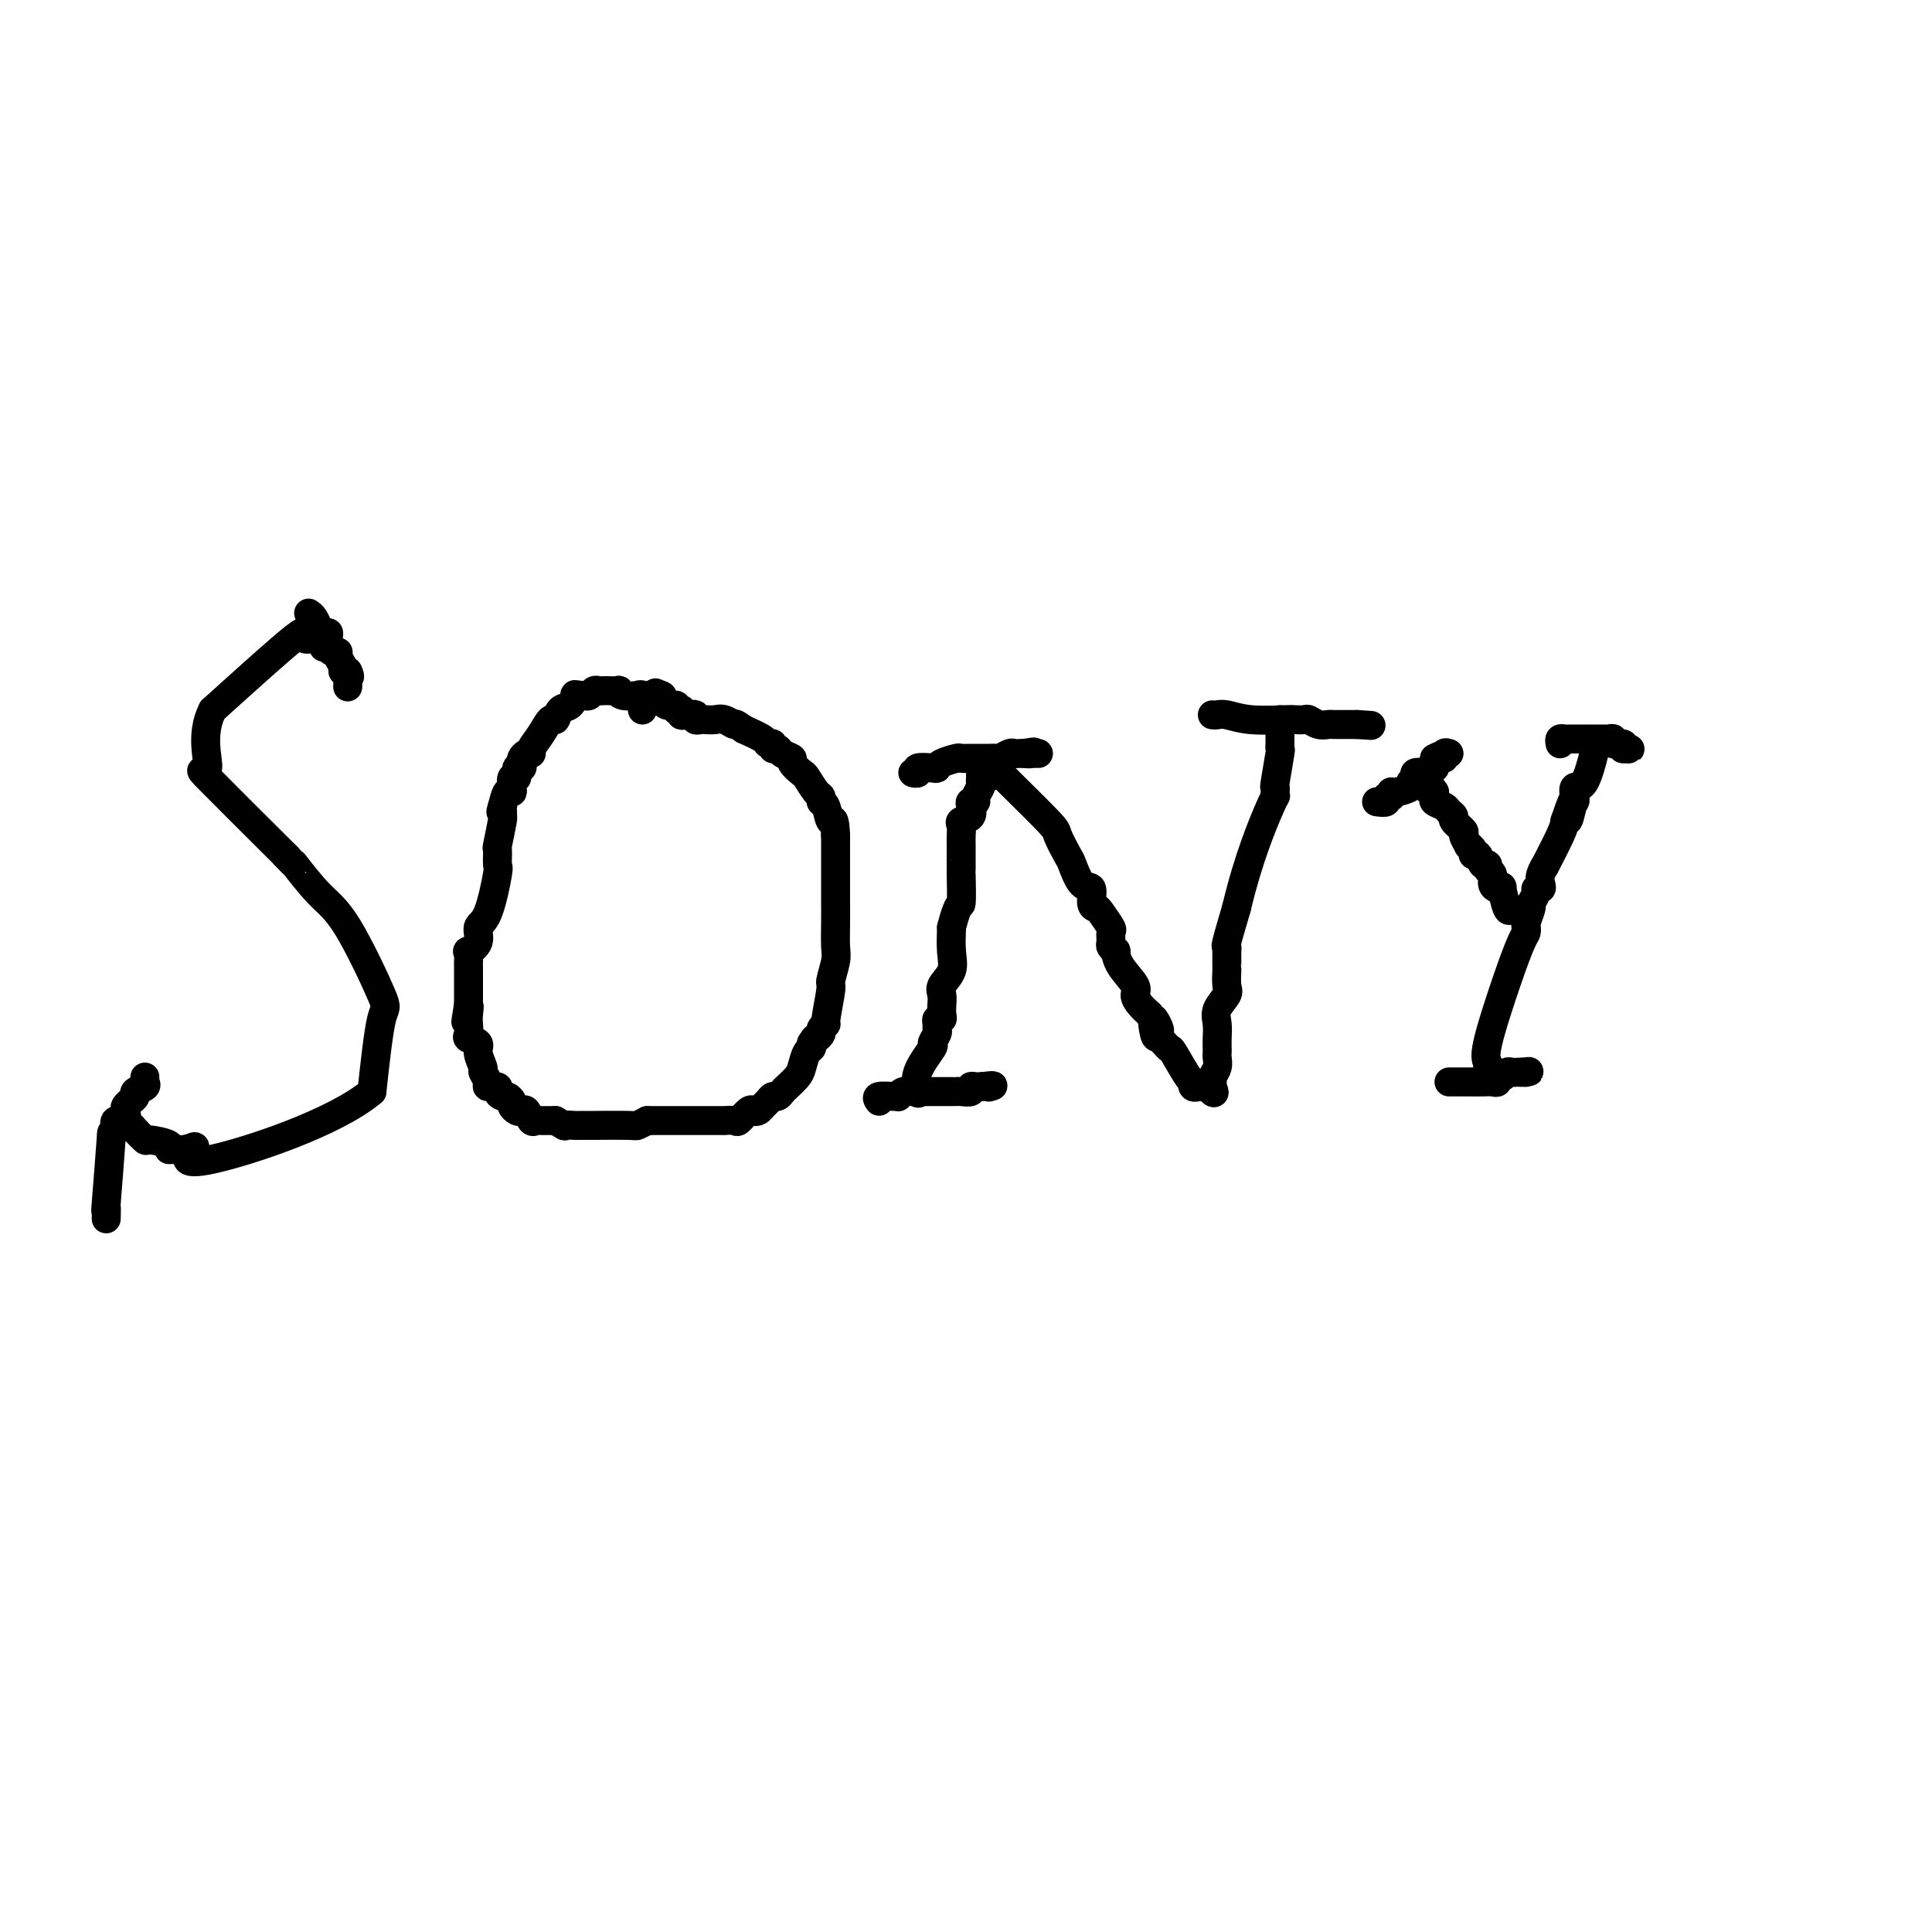 <svg viewBox='0 0 400 400' version='1.1' xmlns='http://www.w3.org/2000/svg' xmlns:xlink='http://www.w3.org/1999/xlink'><g fill='none' stroke='#000000' stroke-width='6' stroke-linecap='round' stroke-linejoin='round'><path d='M67,134c-0.381,-0.821 -0.762,-1.643 -1,-2c-0.238,-0.357 -0.332,-0.250 -1,0c-0.668,0.250 -1.911,0.644 -2,0c-0.089,-0.644 0.974,-2.327 -2,0c-2.974,2.327 -9.987,8.663 -17,15'/><path d='M44,147c-2.640,5.134 -0.738,10.469 -1,12c-0.262,1.531 -2.686,-0.742 0,2c2.686,2.742 10.482,10.498 14,14c3.518,3.502 2.759,2.751 2,2'/><path d='M59,177c2.692,2.929 1.423,1.250 2,2c0.577,0.750 3.000,3.927 5,6c2.000,2.073 3.577,3.040 6,7c2.423,3.960 5.691,10.912 7,14c1.309,3.088 0.660,2.311 0,5c-0.660,2.689 -1.330,8.845 -2,15'/><path d='M77,226c-7.548,6.381 -25.417,12.333 -33,14c-7.583,1.667 -4.881,-0.952 -4,-2c0.881,-1.048 -0.060,-0.524 -1,0'/><path d='M39,238c-0.607,-0.310 0.375,-0.083 0,0c-0.375,0.083 -2.107,0.024 -3,0c-0.893,-0.024 -0.946,-0.012 -1,0'/><path d='M35,238c-0.384,-0.158 0.654,-0.554 0,-1c-0.654,-0.446 -3.002,-0.943 -4,-1c-0.998,-0.057 -0.646,0.324 -1,0c-0.354,-0.324 -1.415,-1.355 -2,-2c-0.585,-0.645 -0.696,-0.904 -1,-1c-0.304,-0.096 -0.801,-0.027 -1,0c-0.199,0.027 -0.099,0.014 0,0'/><path d='M30,223c-0.062,0.333 -0.125,0.667 0,1c0.125,0.333 0.436,0.667 0,1c-0.436,0.333 -1.620,0.665 -2,1c-0.380,0.335 0.044,0.672 0,1c-0.044,0.328 -0.555,0.647 -1,1c-0.445,0.353 -0.824,0.741 -1,1c-0.176,0.259 -0.150,0.389 0,1c0.150,0.611 0.425,1.703 0,2c-0.425,0.297 -1.550,-0.201 -2,0c-0.450,0.201 -0.225,1.100 0,2'/><path d='M24,234c-1.094,1.374 -0.829,-0.693 -1,2c-0.171,2.693 -0.778,10.144 -1,13c-0.222,2.856 -0.060,1.115 0,1c0.060,-0.115 0.017,1.396 0,2c-0.017,0.604 -0.009,0.302 0,0'/><path d='M64,127c-0.089,-0.060 -0.179,-0.119 0,0c0.179,0.119 0.625,0.417 1,1c0.375,0.583 0.679,1.452 1,2c0.321,0.548 0.661,0.774 1,1'/><path d='M67,131c0.687,0.586 0.906,0.051 1,0c0.094,-0.051 0.063,0.381 0,1c-0.063,0.619 -0.156,1.426 0,2c0.156,0.574 0.563,0.914 1,1c0.437,0.086 0.904,-0.082 1,0c0.096,0.082 -0.181,0.414 0,1c0.181,0.586 0.818,1.427 1,2c0.182,0.573 -0.091,0.878 0,1c0.091,0.122 0.545,0.061 1,0'/><path d='M72,139c0.774,1.496 0.207,1.236 0,1c-0.207,-0.236 -0.056,-0.448 0,0c0.056,0.448 0.016,1.557 0,2c-0.016,0.443 -0.008,0.222 0,0'/><path d='M133,147c-0.036,-0.196 -0.072,-0.391 0,-1c0.072,-0.609 0.254,-1.631 0,-2c-0.254,-0.369 -0.942,-0.085 -1,0c-0.058,0.085 0.514,-0.030 0,0c-0.514,0.030 -2.112,0.204 -3,0c-0.888,-0.204 -1.064,-0.786 -1,-1c0.064,-0.214 0.368,-0.058 0,0c-0.368,0.058 -1.408,0.019 -2,0c-0.592,-0.019 -0.736,-0.019 -1,0c-0.264,0.019 -0.648,0.057 -1,0c-0.352,-0.057 -0.672,-0.208 -1,0c-0.328,0.208 -0.665,0.774 -1,1c-0.335,0.226 -0.667,0.113 -1,0'/><path d='M121,144c-2.278,-0.115 -1.972,-0.401 -2,0c-0.028,0.401 -0.391,1.489 -1,2c-0.609,0.511 -1.463,0.445 -2,1c-0.537,0.555 -0.756,1.732 -1,2c-0.244,0.268 -0.513,-0.374 -1,0c-0.487,0.374 -1.192,1.764 -2,3c-0.808,1.236 -1.719,2.320 -2,3c-0.281,0.680 0.069,0.957 0,1c-0.069,0.043 -0.559,-0.148 -1,0c-0.441,0.148 -0.835,0.636 -1,1c-0.165,0.364 -0.100,0.604 0,1c0.100,0.396 0.237,0.950 0,1c-0.237,0.050 -0.847,-0.403 -1,0c-0.153,0.403 0.152,1.661 0,2c-0.152,0.339 -0.762,-0.241 -1,0c-0.238,0.241 -0.105,1.302 0,2c0.105,0.698 0.182,1.034 0,1c-0.182,-0.034 -0.623,-0.438 -1,0c-0.377,0.438 -0.688,1.719 -1,3'/><path d='M104,167c-0.614,1.708 -0.150,0.976 0,1c0.150,0.024 -0.013,0.802 0,1c0.013,0.198 0.201,-0.185 0,1c-0.201,1.185 -0.791,3.939 -1,5c-0.209,1.061 -0.036,0.429 0,1c0.036,0.571 -0.065,2.344 0,3c0.065,0.656 0.297,0.194 0,2c-0.297,1.806 -1.123,5.880 -2,8c-0.877,2.120 -1.804,2.288 -2,3c-0.196,0.712 0.340,1.969 0,3c-0.340,1.031 -1.555,1.836 -2,2c-0.445,0.164 -0.119,-0.313 0,0c0.119,0.313 0.032,1.415 0,2c-0.032,0.585 -0.009,0.653 0,1c0.009,0.347 0.002,0.971 0,1c-0.002,0.029 -0.001,-0.539 0,0c0.001,0.539 0.000,2.186 0,3c-0.000,0.814 -0.000,0.796 0,1c0.000,0.204 0.000,0.632 0,1c-0.000,0.368 -0.000,0.677 0,1c0.000,0.323 0.000,0.662 0,1'/><path d='M97,208c-1.084,6.533 -0.292,2.367 0,1c0.292,-1.367 0.086,0.067 0,1c-0.086,0.933 -0.052,1.365 0,2c0.052,0.635 0.123,1.473 0,2c-0.123,0.527 -0.441,0.742 0,1c0.441,0.258 1.639,0.559 2,1c0.361,0.441 -0.116,1.022 0,2c0.116,0.978 0.823,2.352 1,3c0.177,0.648 -0.178,0.569 0,1c0.178,0.431 0.888,1.373 1,2c0.112,0.627 -0.374,0.938 0,1c0.374,0.062 1.607,-0.124 2,0c0.393,0.124 -0.053,0.558 0,1c0.053,0.442 0.606,0.893 1,1c0.394,0.107 0.630,-0.128 1,0c0.370,0.128 0.873,0.621 1,1c0.127,0.379 -0.121,0.645 0,1c0.121,0.355 0.610,0.799 1,1c0.390,0.201 0.682,0.159 1,0c0.318,-0.159 0.662,-0.435 1,0c0.338,0.435 0.671,1.581 1,2c0.329,0.419 0.655,0.112 1,0c0.345,-0.112 0.708,-0.030 1,0c0.292,0.030 0.512,0.009 1,0c0.488,-0.009 1.244,-0.004 2,0'/><path d='M115,232c2.504,1.464 1.764,1.124 2,1c0.236,-0.124 1.447,-0.034 2,0c0.553,0.034 0.448,0.010 1,0c0.552,-0.010 1.761,-0.005 2,0c0.239,0.005 -0.493,0.012 1,0c1.493,-0.012 5.210,-0.042 7,0c1.790,0.042 1.654,0.155 2,0c0.346,-0.155 1.173,-0.577 2,-1'/><path d='M134,232c3.344,-0.000 2.205,-0.000 3,0c0.795,0.000 3.525,0.000 5,0c1.475,-0.000 1.696,-0.000 2,0c0.304,0.000 0.693,0.000 1,0c0.307,-0.000 0.534,-0.001 1,0c0.466,0.001 1.170,0.002 2,0c0.830,-0.002 1.784,-0.008 2,0c0.216,0.008 -0.307,0.030 0,0c0.307,-0.030 1.444,-0.112 2,0c0.556,0.112 0.530,0.419 1,0c0.470,-0.419 1.435,-1.565 2,-2c0.565,-0.435 0.729,-0.159 1,0c0.271,0.159 0.650,0.201 1,0c0.350,-0.201 0.671,-0.646 1,-1c0.329,-0.354 0.664,-0.619 1,-1c0.336,-0.381 0.671,-0.879 1,-1c0.329,-0.121 0.651,0.135 1,0c0.349,-0.135 0.723,-0.659 1,-1c0.277,-0.341 0.456,-0.497 1,-1c0.544,-0.503 1.452,-1.353 2,-2c0.548,-0.647 0.734,-1.091 1,-2c0.266,-0.909 0.610,-2.283 1,-3c0.390,-0.717 0.826,-0.776 1,-1c0.174,-0.224 0.087,-0.612 0,-1'/><path d='M168,216c0.935,-1.569 0.771,-0.993 1,-1c0.229,-0.007 0.850,-0.598 1,-1c0.150,-0.402 -0.171,-0.616 0,-1c0.171,-0.384 0.834,-0.939 1,-1c0.166,-0.061 -0.166,0.373 0,-1c0.166,-1.373 0.829,-4.551 1,-6c0.171,-1.449 -0.150,-1.167 0,-2c0.150,-0.833 0.772,-2.781 1,-4c0.228,-1.219 0.061,-1.710 0,-3c-0.061,-1.290 -0.016,-3.380 0,-5c0.016,-1.620 0.004,-2.770 0,-4c-0.004,-1.230 -0.001,-2.541 0,-3c0.001,-0.459 0.000,-0.068 0,0c-0.000,0.068 -0.000,-0.188 0,-1c0.000,-0.812 0.000,-2.179 0,-3c-0.000,-0.821 -0.000,-1.094 0,-1c0.000,0.094 0.000,0.556 0,0c-0.000,-0.556 -0.000,-2.128 0,-3c0.000,-0.872 0.000,-1.042 0,-1c-0.000,0.042 -0.000,0.298 0,0c0.000,-0.298 0.000,-1.149 0,-2'/><path d='M173,173c-0.183,-4.532 -0.639,-2.861 -1,-3c-0.361,-0.139 -0.626,-2.086 -1,-3c-0.374,-0.914 -0.858,-0.793 -1,-1c-0.142,-0.207 0.059,-0.742 0,-1c-0.059,-0.258 -0.378,-0.240 -1,-1c-0.622,-0.760 -1.547,-2.297 -2,-3c-0.453,-0.703 -0.436,-0.571 -1,-1c-0.564,-0.429 -1.710,-1.420 -2,-2c-0.290,-0.580 0.277,-0.748 0,-1c-0.277,-0.252 -1.398,-0.589 -2,-1c-0.602,-0.411 -0.684,-0.897 -1,-1c-0.316,-0.103 -0.866,0.177 -1,0c-0.134,-0.177 0.150,-0.810 0,-1c-0.150,-0.190 -0.733,0.064 -1,0c-0.267,-0.064 -0.219,-0.447 -1,-1c-0.781,-0.553 -2.390,-1.277 -4,-2'/><path d='M154,151c-2.367,-1.713 -1.786,-0.995 -2,-1c-0.214,-0.005 -1.224,-0.732 -2,-1c-0.776,-0.268 -1.316,-0.075 -2,0c-0.684,0.075 -1.510,0.034 -2,0c-0.490,-0.034 -0.643,-0.061 -1,0c-0.357,0.061 -0.919,0.209 -1,0c-0.081,-0.209 0.319,-0.774 0,-1c-0.319,-0.226 -1.358,-0.112 -2,0c-0.642,0.112 -0.888,0.222 -1,0c-0.112,-0.222 -0.089,-0.776 0,-1c0.089,-0.224 0.245,-0.118 0,0c-0.245,0.118 -0.890,0.248 -1,0c-0.110,-0.248 0.317,-0.874 0,-1c-0.317,-0.126 -1.376,0.250 -2,0c-0.624,-0.250 -0.812,-1.125 -1,-2'/><path d='M137,144c-2.597,-1.083 -0.591,-0.290 0,0c0.591,0.290 -0.233,0.078 -1,0c-0.767,-0.078 -1.476,-0.021 -2,0c-0.524,0.021 -0.864,0.006 -1,0c-0.136,-0.006 -0.068,-0.003 0,0'/><path d='M190,226c0.093,0.306 0.186,0.611 0,0c-0.186,-0.611 -0.653,-2.139 0,-4c0.653,-1.861 2.424,-4.057 3,-5c0.576,-0.943 -0.043,-0.635 0,-1c0.043,-0.365 0.747,-1.404 1,-2c0.253,-0.596 0.054,-0.750 0,-1c-0.054,-0.250 0.038,-0.595 0,-1c-0.038,-0.405 -0.206,-0.871 0,-1c0.206,-0.129 0.785,0.079 1,0c0.215,-0.079 0.065,-0.446 0,-1c-0.065,-0.554 -0.046,-1.294 0,-2c0.046,-0.706 0.117,-1.377 0,-2c-0.117,-0.623 -0.423,-1.198 0,-2c0.423,-0.802 1.575,-1.831 2,-3c0.425,-1.169 0.121,-2.477 0,-4c-0.121,-1.523 -0.061,-3.262 0,-5'/><path d='M197,192c1.536,-6.032 1.876,-4.113 2,-5c0.124,-0.887 0.033,-4.580 0,-6c-0.033,-1.420 -0.009,-0.568 0,-1c0.009,-0.432 0.003,-2.147 0,-3c-0.003,-0.853 -0.003,-0.845 0,-1c0.003,-0.155 0.008,-0.474 0,-1c-0.008,-0.526 -0.030,-1.258 0,-2c0.030,-0.742 0.112,-1.495 0,-2c-0.112,-0.505 -0.418,-0.762 0,-1c0.418,-0.238 1.561,-0.458 2,-1c0.439,-0.542 0.174,-1.406 0,-2c-0.174,-0.594 -0.257,-0.919 0,-1c0.257,-0.081 0.853,0.080 1,0c0.147,-0.080 -0.157,-0.403 0,-1c0.157,-0.597 0.774,-1.469 1,-2c0.226,-0.531 0.061,-0.720 0,-1c-0.061,-0.280 -0.017,-0.651 0,-1c0.017,-0.349 0.009,-0.674 0,-1'/><path d='M203,160c1.337,-4.950 1.679,-1.326 2,0c0.321,1.326 0.620,0.355 1,0c0.380,-0.355 0.841,-0.095 1,0c0.159,0.095 0.017,0.025 2,2c1.983,1.975 6.092,5.994 8,8c1.908,2.006 1.615,1.999 2,3c0.385,1.001 1.447,3.011 2,4c0.553,0.989 0.596,0.958 1,2c0.404,1.042 1.168,3.156 2,4c0.832,0.844 1.733,0.419 2,1c0.267,0.581 -0.100,2.168 0,3c0.100,0.832 0.668,0.909 1,1c0.332,0.091 0.428,0.195 1,1c0.572,0.805 1.621,2.311 2,3c0.379,0.689 0.087,0.561 0,1c-0.087,0.439 0.030,1.446 0,2c-0.030,0.554 -0.207,0.656 0,1c0.207,0.344 0.797,0.932 1,1c0.203,0.068 0.018,-0.382 0,0c-0.018,0.382 0.131,1.597 1,3c0.869,1.403 2.460,2.995 3,4c0.540,1.005 0.030,1.425 0,2c-0.030,0.575 0.420,1.307 1,2c0.580,0.693 1.290,1.346 2,2'/><path d='M238,210c3.483,6.240 1.691,1.839 1,1c-0.691,-0.839 -0.280,1.884 0,3c0.280,1.116 0.429,0.624 1,1c0.571,0.376 1.563,1.621 2,2c0.437,0.379 0.317,-0.109 1,1c0.683,1.109 2.167,3.814 3,5c0.833,1.186 1.013,0.854 1,1c-0.013,0.146 -0.220,0.771 0,1c0.220,0.229 0.867,0.062 1,0c0.133,-0.062 -0.248,-0.018 0,0c0.248,0.018 1.124,0.009 2,0'/><path d='M250,225c2.079,2.372 1.275,0.801 1,0c-0.275,-0.801 -0.021,-0.830 0,-1c0.021,-0.170 -0.190,-0.479 0,-1c0.190,-0.521 0.783,-1.255 1,-2c0.217,-0.745 0.059,-1.501 0,-2c-0.059,-0.499 -0.018,-0.741 0,-1c0.018,-0.259 0.012,-0.535 0,-1c-0.012,-0.465 -0.031,-1.120 0,-2c0.031,-0.880 0.114,-1.985 0,-3c-0.114,-1.015 -0.423,-1.942 0,-3c0.423,-1.058 1.577,-2.248 2,-3c0.423,-0.752 0.113,-1.065 0,-2c-0.113,-0.935 -0.030,-2.493 0,-3c0.030,-0.507 0.008,0.037 0,0c-0.008,-0.037 -0.002,-0.655 0,-1c0.002,-0.345 -0.001,-0.417 0,-1c0.001,-0.583 0.006,-1.678 0,-2c-0.006,-0.322 -0.022,0.130 0,0c0.022,-0.130 0.083,-0.843 0,-1c-0.083,-0.157 -0.309,0.241 0,-1c0.309,-1.241 1.155,-4.120 2,-7'/><path d='M256,188c2.453,-10.370 5.584,-17.796 7,-21c1.416,-3.204 1.115,-2.187 1,-2c-0.115,0.187 -0.045,-0.457 0,-1c0.045,-0.543 0.065,-0.986 0,-1c-0.065,-0.014 -0.213,0.399 0,-1c0.213,-1.399 0.789,-4.612 1,-6c0.211,-1.388 0.056,-0.953 0,-1c-0.056,-0.047 -0.015,-0.577 0,-1c0.015,-0.423 0.004,-0.741 0,-1c-0.004,-0.259 -0.001,-0.461 0,-1c0.001,-0.539 0.000,-1.414 0,-2c-0.000,-0.586 -0.000,-0.882 0,-1c0.000,-0.118 0.000,-0.059 0,0'/><path d='M251,148c0.294,0.030 0.588,0.061 1,0c0.412,-0.061 0.940,-0.212 2,0c1.060,0.212 2.650,0.788 5,1c2.350,0.212 5.458,0.061 7,0c1.542,-0.061 1.516,-0.030 2,0c0.484,0.030 1.478,0.061 2,0c0.522,-0.061 0.572,-0.212 1,0c0.428,0.212 1.233,0.789 2,1c0.767,0.211 1.497,0.057 2,0c0.503,-0.057 0.779,-0.015 1,0c0.221,0.015 0.388,0.004 1,0c0.612,-0.004 1.669,-0.001 2,0c0.331,0.001 -0.065,0.000 0,0c0.065,-0.000 0.590,-0.000 1,0c0.410,0.000 0.705,0.000 1,0'/><path d='M281,150c5.000,0.333 2.500,0.167 0,0'/><path d='M182,228c-0.308,-0.425 -0.616,-0.850 0,-1c0.616,-0.150 2.157,-0.026 3,0c0.843,0.026 0.987,-0.046 1,0c0.013,0.046 -0.104,0.208 0,0c0.104,-0.208 0.431,-0.788 1,-1c0.569,-0.212 1.381,-0.057 2,0c0.619,0.057 1.043,0.015 1,0c-0.043,-0.015 -0.555,-0.004 0,0c0.555,0.004 2.176,0.001 3,0c0.824,-0.001 0.849,-0.001 1,0c0.151,0.001 0.426,0.001 1,0c0.574,-0.001 1.445,-0.004 2,0c0.555,0.004 0.792,0.015 1,0c0.208,-0.015 0.385,-0.057 1,0c0.615,0.057 1.668,0.211 2,0c0.332,-0.211 -0.055,-0.789 0,-1c0.055,-0.211 0.553,-0.057 1,0c0.447,0.057 0.842,0.016 1,0c0.158,-0.016 0.079,-0.008 0,0'/><path d='M203,225c3.711,-0.467 2.489,-0.133 2,0c-0.489,0.133 -0.244,0.067 0,0'/><path d='M190,160c-0.558,-0.030 -1.116,-0.060 -1,0c0.116,0.060 0.908,0.209 1,0c0.092,-0.209 -0.514,-0.778 0,-1c0.514,-0.222 2.150,-0.098 3,0c0.850,0.098 0.914,0.170 1,0c0.086,-0.170 0.194,-0.581 1,-1c0.806,-0.419 2.311,-0.844 3,-1c0.689,-0.156 0.561,-0.042 1,0c0.439,0.042 1.445,0.011 2,0c0.555,-0.011 0.660,-0.003 1,0c0.340,0.003 0.916,0.002 1,0c0.084,-0.002 -0.325,-0.004 0,0c0.325,0.004 1.382,0.015 2,0c0.618,-0.015 0.795,-0.057 1,0c0.205,0.057 0.436,0.211 1,0c0.564,-0.211 1.460,-0.789 2,-1c0.540,-0.211 0.722,-0.057 1,0c0.278,0.057 0.651,0.016 1,0c0.349,-0.016 0.675,-0.008 1,0'/><path d='M212,156c3.585,-0.619 1.549,-0.166 1,0c-0.549,0.166 0.391,0.045 1,0c0.609,-0.045 0.888,-0.013 1,0c0.112,0.013 0.056,0.006 0,0'/><path d='M308,221c0.099,-0.303 0.198,-0.606 0,-1c-0.198,-0.394 -0.694,-0.880 0,-4c0.694,-3.120 2.579,-8.874 4,-13c1.421,-4.126 2.380,-6.623 3,-8c0.620,-1.377 0.902,-1.634 1,-2c0.098,-0.366 0.011,-0.843 0,-1c-0.011,-0.157 0.054,0.004 0,0c-0.054,-0.004 -0.226,-0.173 0,-1c0.226,-0.827 0.849,-2.312 1,-3c0.151,-0.688 -0.169,-0.579 0,-1c0.169,-0.421 0.829,-1.372 1,-2c0.171,-0.628 -0.146,-0.934 0,-1c0.146,-0.066 0.754,0.107 1,0c0.246,-0.107 0.129,-0.493 0,-1c-0.129,-0.507 -0.269,-1.133 0,-2c0.269,-0.867 0.948,-1.975 1,-2c0.052,-0.025 -0.525,1.032 0,0c0.525,-1.032 2.150,-4.152 3,-6c0.850,-1.848 0.925,-2.424 1,-3'/><path d='M324,170c2.718,-8.086 1.511,-2.802 1,-1c-0.511,1.802 -0.328,0.121 0,-1c0.328,-1.121 0.799,-1.681 1,-2c0.201,-0.319 0.131,-0.396 0,-1c-0.131,-0.604 -0.322,-1.735 0,-2c0.322,-0.265 1.158,0.335 2,-1c0.842,-1.335 1.690,-4.605 2,-6c0.310,-1.395 0.084,-0.914 0,-1c-0.084,-0.086 -0.024,-0.739 0,-1c0.024,-0.261 0.012,-0.131 0,0'/><path d='M313,188c-0.304,0.452 -0.607,0.904 -1,0c-0.393,-0.904 -0.875,-3.163 -1,-4c-0.125,-0.837 0.106,-0.251 0,0c-0.106,0.251 -0.549,0.168 -1,0c-0.451,-0.168 -0.908,-0.421 -1,-1c-0.092,-0.579 0.183,-1.483 0,-2c-0.183,-0.517 -0.824,-0.645 -1,-1c-0.176,-0.355 0.112,-0.935 0,-1c-0.112,-0.065 -0.622,0.385 -1,0c-0.378,-0.385 -0.622,-1.604 -1,-2c-0.378,-0.396 -0.890,0.030 -1,0c-0.110,-0.030 0.183,-0.518 0,-1c-0.183,-0.482 -0.841,-0.959 -1,-1c-0.159,-0.041 0.183,0.354 0,0c-0.183,-0.354 -0.889,-1.457 -1,-2c-0.111,-0.543 0.375,-0.527 0,-1c-0.375,-0.473 -1.611,-1.436 -2,-2c-0.389,-0.564 0.067,-0.728 0,-1c-0.067,-0.272 -0.659,-0.650 -1,-1c-0.341,-0.350 -0.432,-0.671 -1,-1c-0.568,-0.329 -1.615,-0.665 -2,-1c-0.385,-0.335 -0.110,-0.667 0,-1c0.110,-0.333 0.055,-0.666 0,-1'/><path d='M297,164c-2.641,-3.955 -1.244,-1.844 -1,-1c0.244,0.844 -0.665,0.419 -1,0c-0.335,-0.419 -0.096,-0.834 0,-1c0.096,-0.166 0.048,-0.083 0,0'/><path d='M300,224c0.160,0.001 0.320,0.001 1,0c0.680,-0.001 1.880,-0.004 3,0c1.120,0.004 2.159,0.016 3,0c0.841,-0.016 1.482,-0.061 2,0c0.518,0.061 0.912,0.226 1,0c0.088,-0.226 -0.131,-0.845 0,-1c0.131,-0.155 0.613,0.155 1,0c0.387,-0.155 0.681,-0.773 1,-1c0.319,-0.227 0.663,-0.061 1,0c0.337,0.061 0.668,0.017 1,0c0.332,-0.017 0.666,-0.009 1,0'/><path d='M315,222c2.556,-0.311 1.444,-0.089 1,0c-0.444,0.089 -0.222,0.044 0,0'/><path d='M323,154c-0.087,-0.423 -0.173,-0.845 0,-1c0.173,-0.155 0.606,-0.041 1,0c0.394,0.041 0.750,0.011 1,0c0.250,-0.011 0.394,-0.003 1,0c0.606,0.003 1.673,0.001 2,0c0.327,-0.001 -0.085,-0.000 0,0c0.085,0.000 0.666,0.000 1,0c0.334,-0.000 0.419,-0.001 1,0c0.581,0.001 1.656,0.004 2,0c0.344,-0.004 -0.044,-0.016 0,0c0.044,0.016 0.520,0.060 1,0c0.480,-0.060 0.964,-0.222 1,0c0.036,0.222 -0.375,0.829 0,1c0.375,0.171 1.536,-0.094 2,0c0.464,0.094 0.232,0.547 0,1'/><path d='M336,155c2.244,0.156 1.356,0.044 1,0c-0.356,-0.044 -0.178,-0.022 0,0'/><path d='M285,166c0.876,0.122 1.752,0.244 2,0c0.248,-0.244 -0.132,-0.853 0,-1c0.132,-0.147 0.777,0.168 1,0c0.223,-0.168 0.026,-0.818 0,-1c-0.026,-0.182 0.121,0.105 1,0c0.879,-0.105 2.491,-0.603 3,-1c0.509,-0.397 -0.084,-0.694 0,-1c0.084,-0.306 0.845,-0.622 1,-1c0.155,-0.378 -0.294,-0.818 0,-1c0.294,-0.182 1.333,-0.104 2,0c0.667,0.104 0.963,0.235 1,0c0.037,-0.235 -0.186,-0.836 0,-1c0.186,-0.164 0.781,0.110 1,0c0.219,-0.110 0.063,-0.603 0,-1c-0.063,-0.397 -0.031,-0.699 0,-1'/><path d='M297,157c2.325,-1.332 2.139,-0.161 2,0c-0.139,0.161 -0.230,-0.687 0,-1c0.230,-0.313 0.780,-0.089 1,0c0.220,0.089 0.110,0.045 0,0'/></g>
</svg>